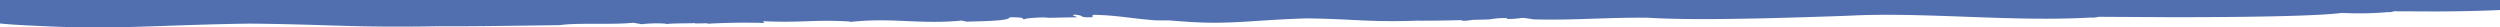 <?xml version="1.0" encoding="UTF-8" standalone="no"?>
<svg
   width="1640"
   height="17.999"
   version="1.1"
   id="svg1"
   sodipodi:docname="divider_top-blue_dark.svg"
   inkscape:export-filename="divider_top-blue_dark.svg"
   inkscape:export-xdpi="96"
   inkscape:export-ydpi="96"
   xmlns:inkscape="http://www.inkscape.org/namespaces/inkscape"
   xmlns:sodipodi="http://sodipodi.sourceforge.net/DTD/sodipodi-0.dtd"
   xmlns="http://www.w3.org/2000/svg"
   xmlns:svg="http://www.w3.org/2000/svg">
  <sodipodi:namedview
     id="namedview1"
     pagecolor="#ffffff"
     bordercolor="#000000"
     borderopacity="0.25"
     inkscape:showpageshadow="2"
     inkscape:pageopacity="0.0"
     inkscape:pagecheckerboard="0"
     inkscape:deskcolor="#d1d1d1">
    <inkscape:page
       x="0"
       y="0"
       width="1640"
       height="17.999"
       id="page2"
       margin="0"
       bleed="0" />
  </sodipodi:namedview>
  <defs
     id="defs1">
    <clipPath
       id="clip-path">
      <rect
         id="Rectangle_423"
         data-name="Rectangle 423"
         width="1798.676"
         height="43.744"
         fill="#516fae"
         x="0"
         y="0" />
    </clipPath>
    <clipPath
       id="clip-divider_top">
      <rect
         width="1640"
         height="20"
         id="rect1"
         x="0"
         y="0" />
    </clipPath>
  </defs>
  <g
     id="divider_top"
     clip-path="url(#clip-divider_top)"
     inkscape:export-filename="divider_top.svg"
     inkscape:export-xdpi="96"
     inkscape:export-ydpi="96">
    <g
       id="Group_15935"
       data-name="Group 15935"
       transform="translate(-85.865,-25.744)">
      <g
         id="Group_15934"
         data-name="Group 15934"
         clip-path="url(#clip-path)">
        <path
           id="Path_21853"
           data-name="Path 21853"
           d="m 1726.2,5.532 1.267,-0.384 c -28.573,-0.619 -46.548,-0.636 -66.117,1.448 -1.8,-1.264 -8.844,-1.122 -15.9,-0.864 -8.676,-1.27 -21.389,-2.709 -39.156,-4.34 l 0.957,-0.377 c -19.58,-0.709 -32.562,-0.85 -45.86,0.612 -3.829,-0.283 -7.814,-0.569 -12.1,-0.864 l 1.183,-0.384 c -23.059,-0.549 -38.734,-0.638 -54.351,0.679 a 6.365,6.365 0 0 1 3.031,-0.544 c -4.36,0.164 -9.473,0.379 -13.731,0.419 a 57.636,57.636 0 0 0 -6.405,-0.169 c -1.328,-0.13 -2.2,-0.337 -2.369,-0.659 -15.431,0.339 -35.146,0.215 -50.395,0.877 a 114.145,114.145 0 0 0 -14.412,0.534 c 0.6,-0.189 0.9,-0.826 4.506,-0.9 -11.413,0.407 -27.012,1.08 -27.936,-0.252 -27.27,0.631 -65.4,0.4 -82.775,2.722 l 1.179,-0.384 c -9.888,1.549 -12.887,0.347 -23.991,1.2 -0.615,-0.169 -1.409,-0.251 -1.288,-0.326 a 110.125,110.125 0 0 1 -11.8,0.813 72.858,72.858 0 0 0 -11.8,0.027 l -0.459,-0.994 c -13.786,1.888 -26.138,-1.18 -35.3,0.6 -14.248,0.893 -9.644,-2.908 -24.453,-0.885 l -5.812,-1.318 c -6.362,-0.185 -4.509,1.674 -11.577,1.056 0.408,-0.85 -8.927,-0.631 -4.819,-1.458 -15.992,-1.246 -32.34,2.047 -53.416,-0.09 -4.52,1.674 -15.125,0.746 -18.5,2 -0.582,-0.716 -21.2,0 -9.364,-1.629 1.019,-0.134 2.82,-0.12 2.708,0.162 l 1.394,-0.985 C 1086.3,-0.912 1076.583,2 1064.715,1.781 c 3.523,0.306 8.2,0.2 5.091,0.884 l -11.024,-0.074 2.271,-0.837 -16.432,-0.394 2.293,1.008 c -8.05,-0.481 -10.926,-2.2 -19.944,-0.7 -4.076,0.827 7.65,1.332 -0.823,1.7 -10.758,-0.638 -26.881,-1.592 -40.6,-1.818 1.318,1.142 -2.377,1.119 -6.165,1.375 l -0.469,-1 c -14.507,1.468 -5.4,-2.161 -19.806,-0.978 l -2.5,1.4 c -12.971,2.05 -7.093,-2.03 -21.487,0.759 5.718,-0.206 2.766,2.179 -4.294,1.789 l 1.754,-0.972 c -3.894,0.228 -5.183,0.638 -7.785,0.454 2.307,-0.532 1.183,-1.406 -4.542,-1.206 l 3.8,-1.229 -9.744,1.658 c -2.031,-0.108 -4.029,-0.159 -5.98,-0.137 -7.927,-0.242 -17.309,0.471 -20.166,-0.624 0,0 -18.019,-0.554 -22.095,0.967 3.585,-0.948 -6.351,-1.23 -3.563,-2.333 -4.626,1.076 -18.372,2.03 -23.925,0.955 l 1.037,-0.132 c -20.439,-0.987 -34.818,1.791 -53.175,0.567 0.884,1.15 -8.811,0.6 -6.362,2.058 -13.095,1.12 -24.693,-0.622 -32.791,-0.252 l 0.7,-0.322 -0.7,0.322 c -3.454,0.158 -6.26,0.71 -8.28,2.026 a 53.685,53.685 0 0 0 -5.419,0.1 c -0.288,-0.016 -0.528,-0.04 -0.793,-0.06 l 1.139,-0.572 -1.139,0.572 c -3.781,-0.283 -5.576,-0.965 -8.724,-1.1 l 2.042,-0.261 c -16.123,0.524 -20.8,0.611 -32.8,0.616 -3.949,0.332 -5.7,1.367 -9.521,1.916 -2.282,-0.048 -4.658,-0.044 -7.024,-0.02 1.052,-0.49 -2.558,-0.35 -5.958,-0.319 2.555,-0.157 3.334,-0.473 -1.962,-0.991 a 15.638,15.638 0 0 1 -2.93,0.582 c -0.047,-0.065 -0.262,-0.115 -0.156,-0.206 -6.682,0.36 -5.5,0.612 -2.387,0.7 -0.1,0.087 0.011,0.191 0.364,0.315 a 22.986,22.986 0 0 1 -5.237,-0.545 c 0,0 -6.606,-0.127 -13.444,0 a 1.428,1.428 0 0 1 -0.87,-0.426 c -4.713,0.13 -9.091,0.322 -13.273,0.545 -1.572,-0.313 -2.926,-0.655 -1.572,-1.133 -0.757,0.157 -1.791,0.3 -2.937,0.443 -0.462,-0.182 -0.517,-0.389 0.266,-0.643 A 129.243,129.243 0 0 1 610.52,7.636 43.224,43.224 0 0 1 603.74,7.112 l 1.121,-0.121 c -21.775,-1.214 -37.3,1.424 -56.826,-0.026 0.7,0.924 -5.707,0.69 -7.057,1.311 -2.8,-0.031 -5.648,-0.108 -8.585,-0.256 a 0.18,0.18 0 0 1 0.058,0.2 104.159,104.159 0 0 0 -14.259,0.473 c -8.451,-0.488 -15.3,-0.891 -19.747,0.893 l -0.12,-0.312 c -0.193,0.352 -1.776,0.609 -3.778,0.819 -1.681,-0.057 -3.308,-0.1 -4.851,-0.128 a 13.145,13.145 0 0 0 3.694,-0.618 l -8,0.165 a 32.628,32.628 0 0 0 -4.138,-0.518 l 2.2,-0.233 c -17.254,0.313 -22.259,0.339 -35.069,0.188 -6.4,0.423 -7.446,2.541 -18.892,1.989 3.719,-0.831 -0.964,-0.692 -5.252,-0.708 2.744,-0.122 3.6,-0.428 -2.02,-1.015 a 18.38,18.38 0 0 1 -3.174,0.544 c -0.047,-0.067 -0.269,-0.118 -0.153,-0.209 -7.159,0.273 -5.918,0.54 -2.6,0.668 -0.171,0.13 0.106,0.295 1.128,0.532 -7.4,-1.116 -20.7,0 -21.567,-1.452 -21.516,0.259 -36.918,1.7 -54.828,2.2 -2,-0.753 2.2,-1.4 7.4,-1.67 l -12.7,0.228 c 0.127,-1.073 7.3,-0.591 11.22,-0.791 -15.089,-1.789 -31.2,1.62 -48.9,-0.034 l -3.694,0.836 -1.051,-0.152 c 0.044,0.45 -3.945,1.046 -6.576,1.182 -2.489,-0.944 0.218,-2.154 -8.56,-2.128 -6.926,-0.927 -19.729,0.382 -28.828,0.853 4.9,0.175 3.308,0.688 1.194,1.009 -4.393,0.016 -6.9,-0.927 -10.3,-0.537 l -0.309,-0.981 c -0.626,0.92 -11.719,1 -13.211,1.468 -2.482,-0.942 6.824,-0.78 7.934,-1.48 l -26.4,0.083 c -9.408,0.917 1.685,1.2 -2.828,2.288 -8.294,0.218 -16.4,1.068 -25.9,0.276 l 2.992,1.127 c -15.591,0.813 -24.9,0.651 -35.375,-0.52 -14.689,1.1 -26.047,2.12 -34.7,3.062 -29.333,1.362 -41.28,2.844 -43.657,4.26 -0.342,-0.027 -0.677,-0.047 -1.023,-0.075 -134.134,10.5 -27.7,12.745 -27.7,12.745 11.457,0.416 21.669,0.567 31.332,0.549 -5.183,1.536 -1.012,2.646 6.329,3.436 -19.595,4.392 33.937,6.234 33.937,6.234 51.006,2.582 77.374,-0.672 138.086,-1.536 53.372,0.542 67.544,2.7 122.855,1.745 26.386,0.127 54.529,-0.426 80.318,-0.736 12.217,-1.72 33.857,-0.112 48.32,-1.569 l 5.627,0.945 a 83.732,83.732 0 0 1 15.861,-0.337 l -0.313,0.28 c 7.446,-0.747 15.86,-0.336 19.558,-0.709 l -0.306,0.282 9.055,-0.148 -1.55,0.4 c 12.989,-0.806 26.382,-0.9 38.192,-0.588 l -1,-1.159 c 25.258,1.219 34.447,-1.22 57.255,0.249 l -0.306,0.282 c 28.737,-3.16 45.555,1.927 75.179,-1.085 -3.694,0.376 1.6,0.592 1.3,0.875 13.659,-0.38 28.256,-0.606 28.424,-2.888 9.961,0 8.123,0.685 9.437,1.56 -0.076,-1 8.571,-1.446 16.341,-1.539 l -3.57,0.4 22.273,-0.423 -3.276,-1.389 a 12.22,12.22 0 0 0 1.339,-0.332 c 8,0.631 1.5,2.1 11.879,1.641 l -0.131,-1.166 a 2.512,2.512 0 0 1 0.975,-0.364 c 15.708,0.329 25.3,2.572 40.8,3.643 2.93,0.019 5.878,0.017 8.822,0.019 4.84,0.5 9.128,0.72 9.128,0.72 30.022,2.336 45.409,-1 81.05,-2.036 31.364,0.417 39.731,2.551 72.2,1.518 9.477,0.063 19.314,-0.132 29,-0.367 l 0.058,0.024 c 0.524,0.745 3.781,0.349 7.486,-0.206 3.592,-0.09 7.151,-0.181 10.627,-0.256 a 54.7,54.7 0 0 1 11.639,-0.88 c 0.815,0.162 0.957,0.337 -0.775,0.531 a 53.771,53.771 0 0 0 10.048,-0.6 c 0.662,-0.019 1.3,-0.058 1.943,-0.091 l 6.547,0.967 c 25.971,0.75 48.008,-1.394 75.321,-1.045 32.842,2.09 94.563,-0.078 130.131,-1.294 50,-2.675 108.2,4.114 159.377,1.162 a 19.675,19.675 0 0 0 5.943,-0.5 l 46.85,0.256 c 0,0 14.2,0.036 32.8,-0.1 18.6,-0.136 41.6,-0.451 59.22,-1.229 8.509,-0.374 15.74,-0.857 20.635,-1.473 a 217.746,217.746 0 0 0 30.389,-0.555 6.982,6.982 0 0 0 3.483,-0.517 l 27.554,0.114 c 0,0 128.651,0.038 37.199,-12.962 a 124.834,124.834 0 0 0 12.88,-1.785 c 57.9,-1.61 114.387,-5.226 -7.625,-12.987"
           transform="translate(0.001)"
           fill="#516fae" />
      </g>
    </g>
  </g>
</svg>
